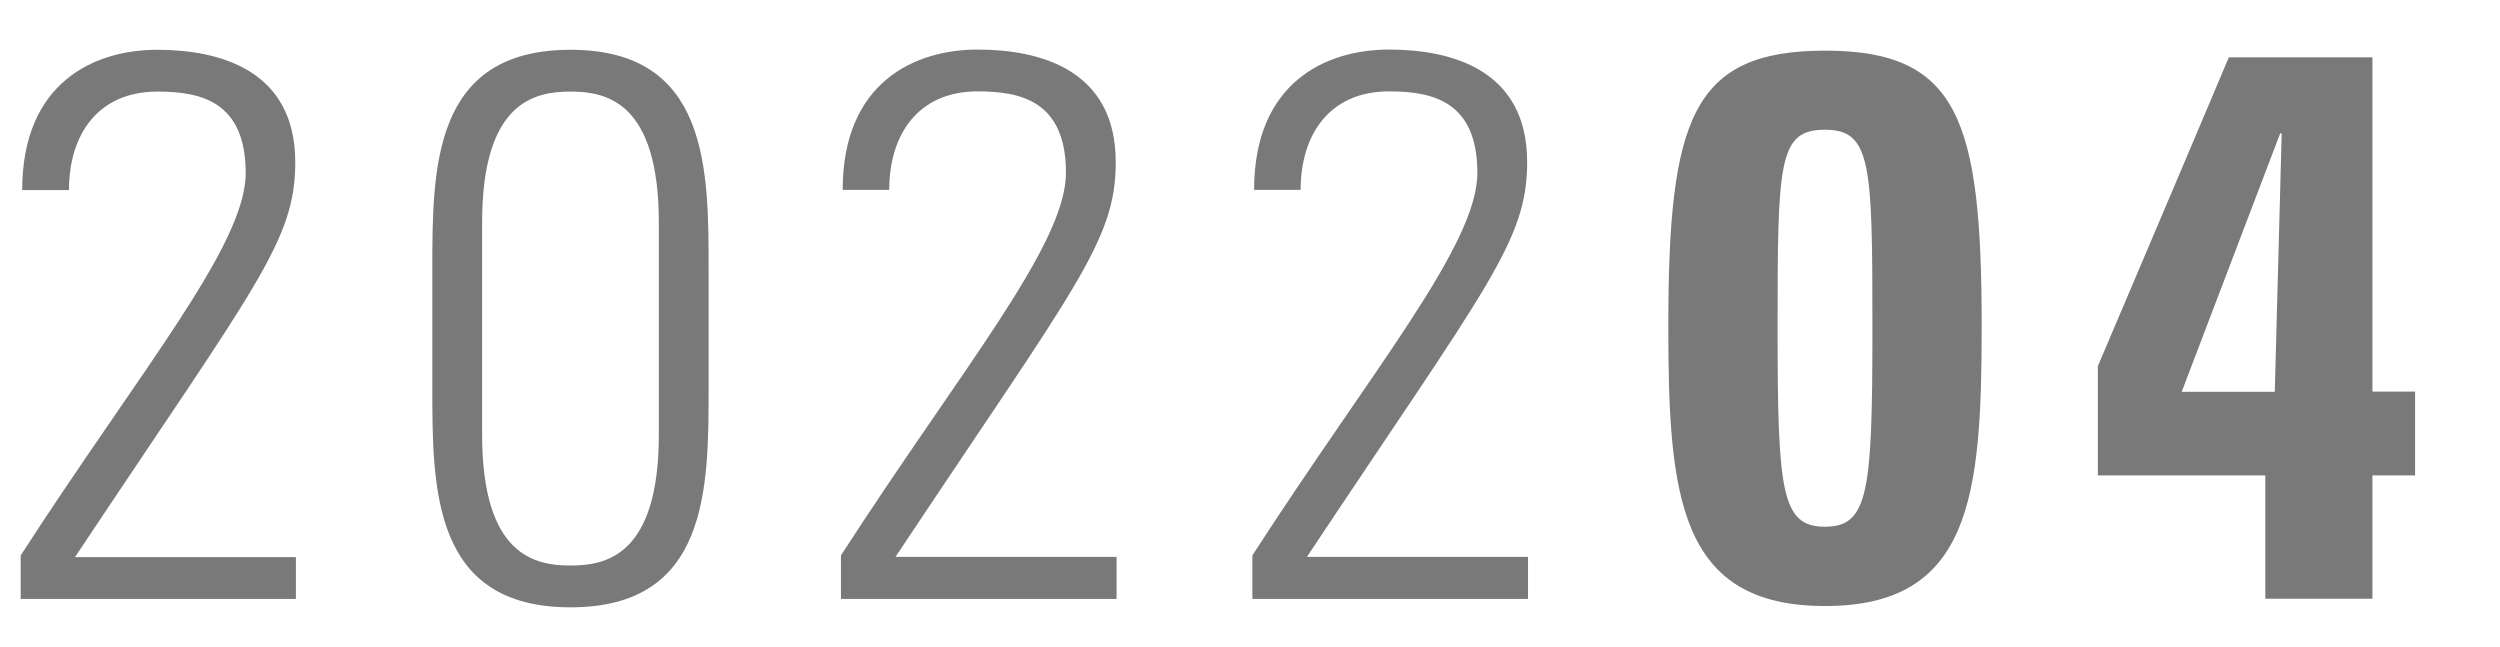 <?xml version="1.0" encoding="UTF-8"?><svg id="_イヤー_1" xmlns="http://www.w3.org/2000/svg" width="116" height="30" viewBox="0 0 116 30"><defs><style>.cls-1{fill:#797979;}</style></defs><g><path class="cls-1" d="M13.73,27.79H.96v-2.02C6.54,17.14,11.4,11.38,11.4,8.03s-2.12-3.78-4.1-3.78c-2.74,0-4.1,1.98-4.1,4.57H1.03C1.03,3.82,4.38,2.31,7.29,2.31s6.41,.94,6.41,5.22c0,3.67-1.84,5.72-10.22,18.32H13.73v1.94Z"/><path class="cls-1" d="M32.88,12.53v5.43c0,4.72,0,10.22-6.41,10.22s-6.41-5.51-6.41-10.22v-5.43c0-4.72,0-10.22,6.41-10.22s6.41,5.51,6.41,10.22Zm-10.51,7.63c0,5.65,2.48,6.08,4.1,6.08s4.1-.43,4.1-6.08V10.33c0-5.65-2.48-6.08-4.1-6.08s-4.1,.43-4.1,6.08v9.83Z"/><path class="cls-1" d="M51.8,27.79h-12.78v-2.02c5.58-8.64,10.44-14.4,10.44-17.75s-2.12-3.78-4.1-3.78c-2.74,0-4.1,1.98-4.1,4.57h-2.16c0-5,3.35-6.51,6.26-6.51s6.41,.94,6.41,5.22c0,3.67-1.84,5.72-10.22,18.32h10.26v1.94Z"/><path class="cls-1" d="M70.89,27.79h-12.78v-2.02c5.58-8.64,10.44-14.4,10.44-17.75s-2.12-3.78-4.1-3.78c-2.74,0-4.1,1.98-4.1,4.57h-2.16c0-5,3.35-6.51,6.26-6.51s6.41,.94,6.41,5.22c0,3.67-1.84,5.72-10.22,18.32h10.26v1.94Z"/></g><g><path class="cls-1" d="M91.95,15.16c0,7.88-.5,12.96-7.27,12.96s-7.27-5.08-7.27-12.96c0-9.61,1.08-12.81,7.27-12.81s7.27,3.2,7.27,12.81Zm-9.47,.07c0,7.59,.18,9.21,2.2,9.21s2.2-1.62,2.2-9.21-.04-9.21-2.2-9.21-2.2,1.48-2.2,9.21Z"/><path class="cls-1" d="M97.34,16.99c6.05-14.22,6.05-14.29,6.08-14.33h6.66v15.51h1.98v3.89h-1.98v5.72h-4.97v-5.72h-7.77v-5.08Zm8.21,1.19l.32-11.99h-.07l-4.57,11.99h4.32Z"/></g></svg>